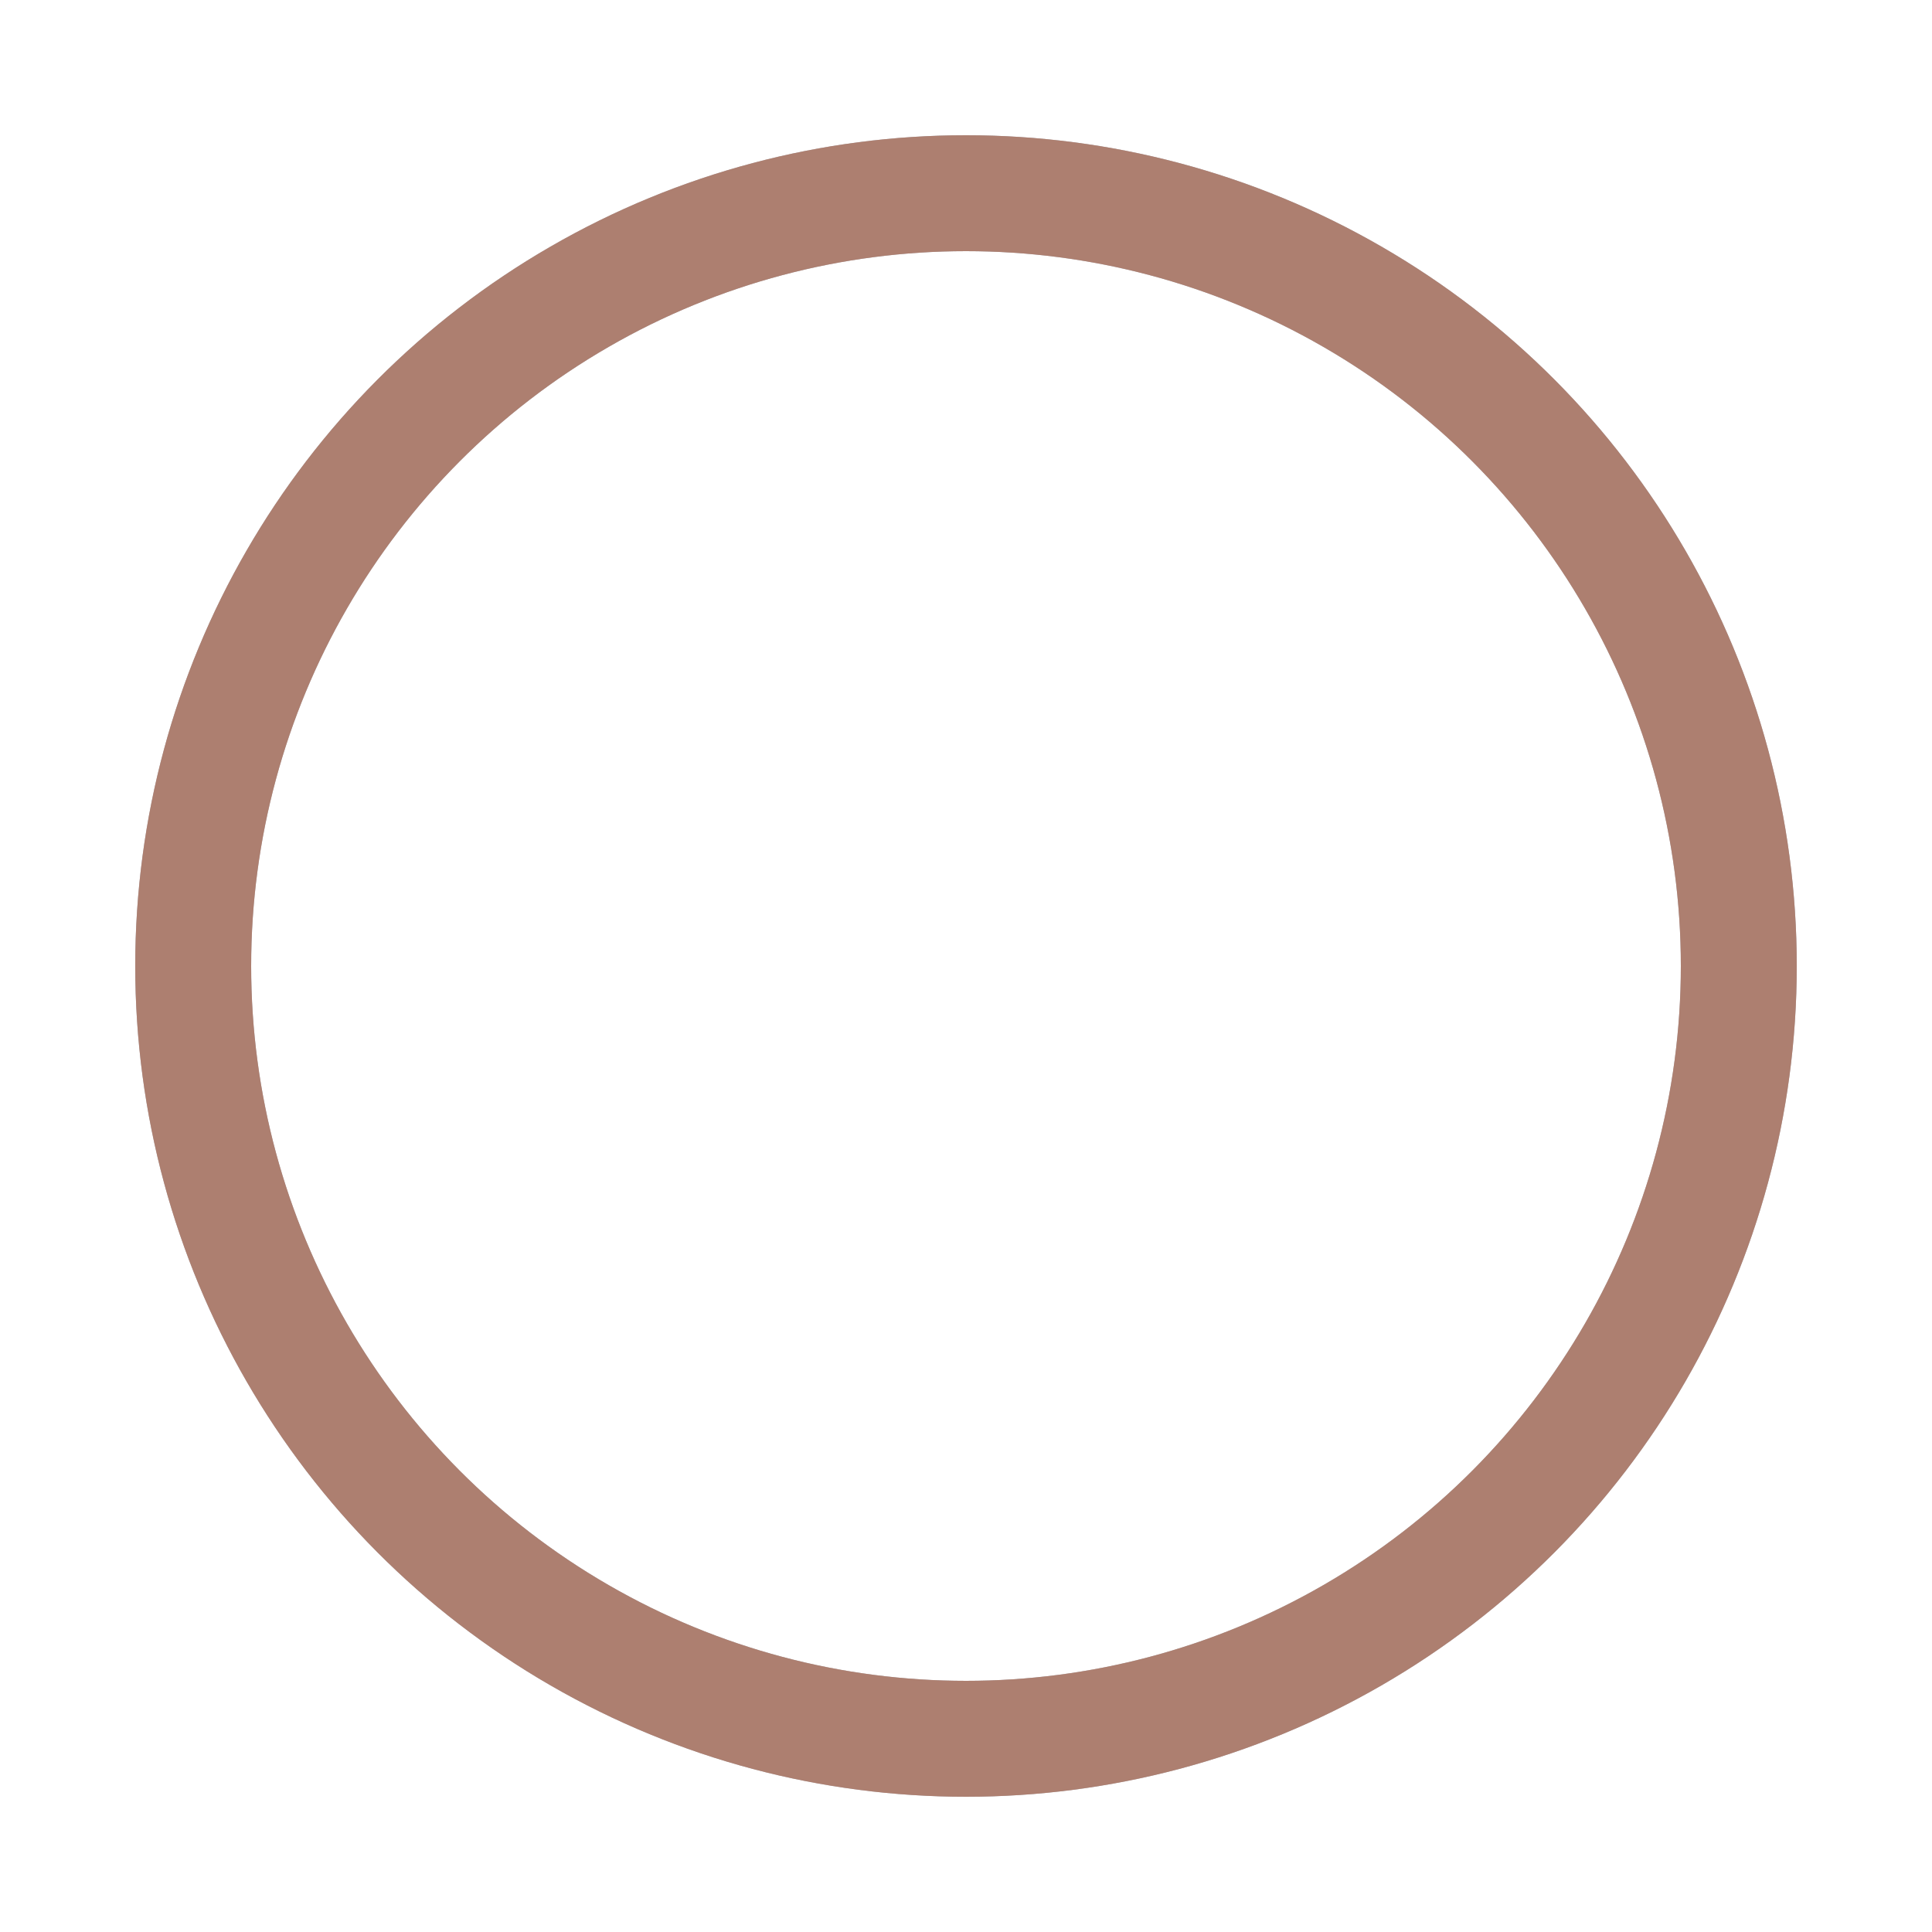 <?xml version="1.0" encoding="utf-8"?><svg width='34px' height='34px' xmlns="http://www.w3.org/2000/svg" viewBox="0 0 100 100" preserveAspectRatio="xMidYMid" class="uil-ripple"><rect x="0" y="0" width="100" height="100" fill="none" class="bk"></rect><g> <animate attributeName="opacity" dur="2s" repeatCount="indefinite" begin="-1s" keyTimes="0;0.33;1" values="1;1;0"></animate><circle cx="50" cy="50" r="40" stroke="#afafb7" fill="none" stroke-width="6" stroke-linecap="round"><animate attributeName="r" dur="2s" repeatCount="indefinite" begin="-1s" keyTimes="0;0.33;1" values="0;22;44"></animate></circle></g><g><animate attributeName="opacity" dur="2s" repeatCount="indefinite" begin="0s" keyTimes="0;0.33;1" values="1;1;0"></animate><circle cx="50" cy="50" r="40" stroke="#ad7f70" fill="none" stroke-width="6" stroke-linecap="round"><animate attributeName="r" dur="2s" repeatCount="indefinite" begin="0s" keyTimes="0;0.33;1" values="0;22;44"></animate></circle></g></svg>